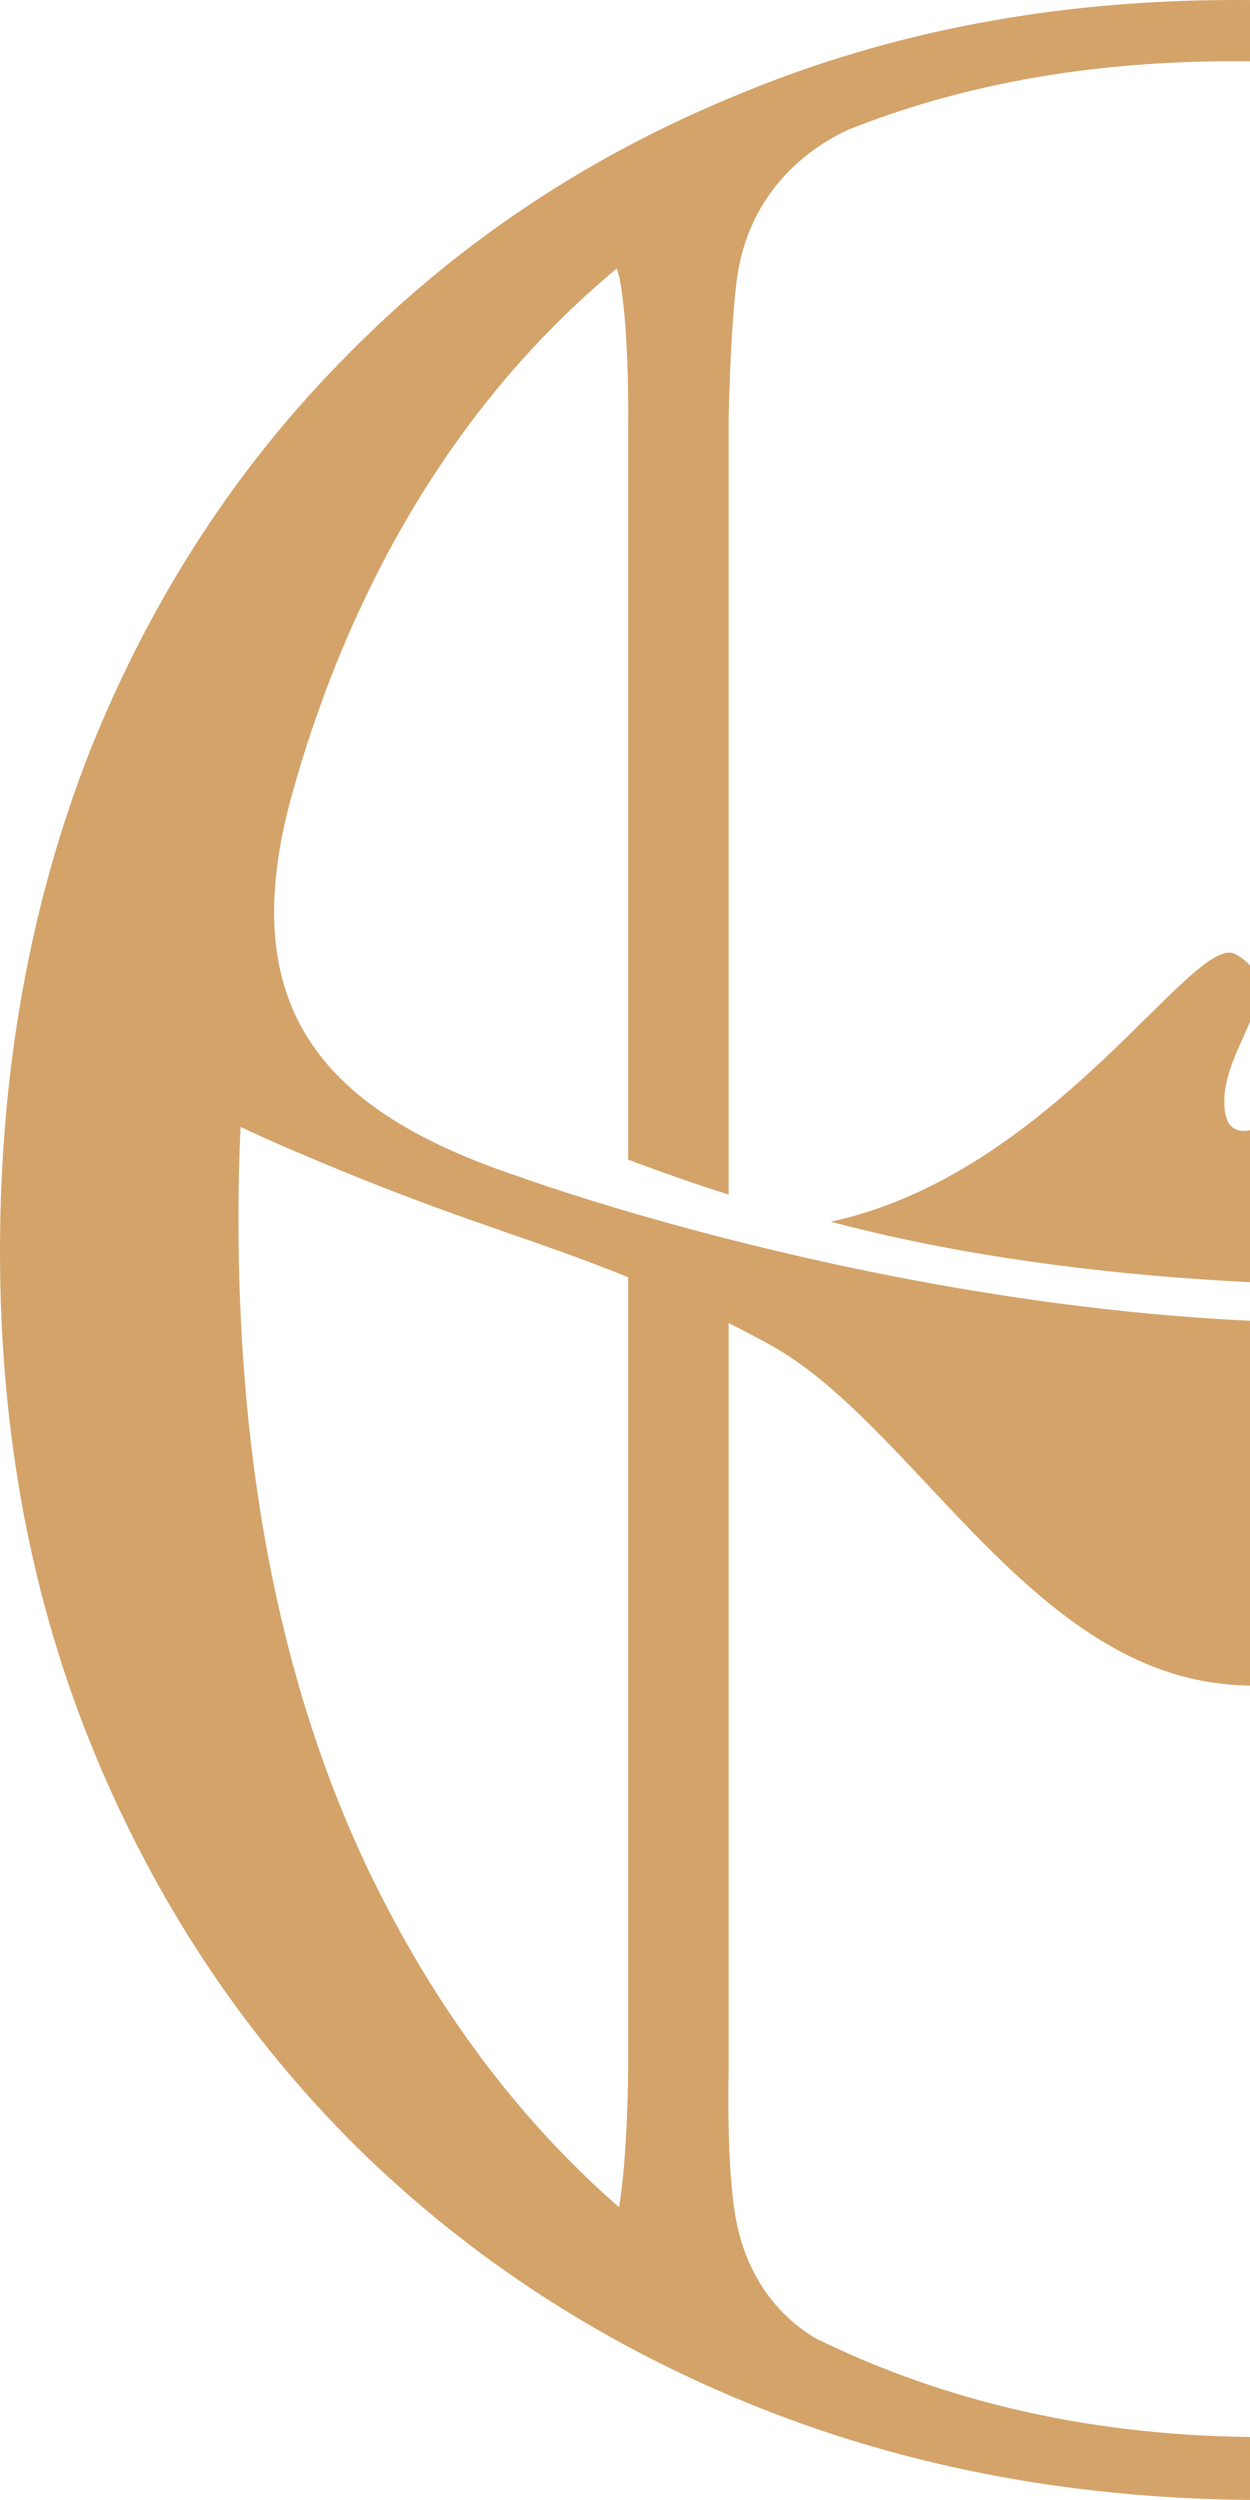 <svg width="240" height="480" viewBox="0 0 240 480" fill="none" xmlns="http://www.w3.org/2000/svg">
<g clip-path="url(#clip0_57_569)">
<path fill-rule="evenodd" clip-rule="evenodd" d="M237.226 0C272.14 1.65229e-05 304.279 5.878 333.643 17.633C363.238 29.388 388.902 46.041 410.636 67.592C432.602 89.143 449.595 114.504 461.619 143.674C473.875 172.844 480 204.735 480 239.348C480 274.395 474.105 306.613 462.314 336.001C450.521 365.17 433.99 390.531 412.718 412.084C391.447 433.633 366.361 450.395 337.459 462.369C308.787 474.122 277.226 480 242.775 480C207.862 480 175.607 474.122 146.012 462.369C116.417 450.614 90.636 433.96 68.671 412.408C46.937 390.858 30.058 365.497 18.035 336.328C6.011 307.156 0 275.157 0 240.327C1.87759e-05 205.497 5.781 173.388 17.341 144C29.133 114.613 45.665 89.252 66.936 67.919C88.208 46.368 113.295 29.714 142.197 17.959C171.099 5.986 202.775 0 237.226 0ZM139.899 397.613C139.899 397.613 139.384 416.516 141.407 426.633C143.971 439.454 151.568 445.952 156.515 448.913C182.26 461.583 211.014 467.92 242.775 467.92C272.848 467.92 299.653 462.627 323.191 452.046C327.006 450.052 335.832 444.056 338.593 430.251C340.616 420.137 340.101 401.241 340.1 401.231V277.272C330.014 273.437 320.588 269.93 314.186 270.385C295.347 271.719 335.555 297.635 318.995 308.744C302.438 319.852 280.914 303.699 262.613 288.241C244.315 272.784 236.852 280.704 243.705 285.584C257.011 295.061 270.005 328.165 233.227 323.109C196.448 318.059 174.539 272.6 147.378 257.935C144.786 256.535 142.299 255.237 139.899 254.025V397.613ZM236.88 11.755C209.463 11.755 184.762 16.153 162.776 24.948C156.387 27.906 143.651 35.998 141.407 54.158C140.201 63.92 139.899 80.578 139.899 80.578V229.348C133.393 227.339 126.988 225.019 120.603 222.656V80.578C120.603 80.578 120.836 64.328 119.095 54.158C118.937 53.231 118.704 52.366 118.414 51.555C97.552 68.925 80.971 91.032 68.671 117.878C63.387 129.409 59.019 141.58 55.565 154.39C45.244 194.222 62.654 213.606 99.792 225.96C99.986 226.031 234.012 275.038 334.944 243.311C334.944 243.311 238.939 255.63 159.497 234.573C202.68 225.251 229.263 178.669 237.259 183.223C248.083 189.385 235.428 199.973 235.077 210.954C234.726 221.936 243.934 217.705 261.263 202.742C278.596 187.778 302.418 172.378 311.152 182.999C319.883 193.625 296.564 213.568 305.484 218.377C314.402 223.188 328.784 199.081 344.712 187.306C360.64 175.532 379.635 190.275 370.848 201.632C362.054 212.989 371.163 211.983 371.163 211.983C387.009 202.795 401.795 186.453 411.489 207.457C421.185 228.455 395.629 237.339 384.352 245.383C365.278 258.989 395.569 261.536 389.022 276.677C384.138 287.972 372.484 287.681 359.397 284.009V401.231C359.397 401.235 359.465 417.671 361.206 427.839C361.221 427.929 361.237 428.019 361.253 428.108C382.066 410.776 398.528 388.781 410.636 362.125C425.897 328.817 433.527 290.178 433.527 246.204C433.527 197.225 425.087 155.32 408.208 120.49C395.892 94.915 380.189 73.688 361.101 56.807C361.027 57.123 360.961 57.446 360.905 57.776C359.164 67.946 359.397 84.196 359.397 84.196V173.837C359.402 173.837 359.408 173.838 359.413 173.838C353.655 173.419 347.477 174.638 342.513 178.191C341.695 178.776 340.879 179.419 340.064 180.108C340.076 180.097 340.088 180.087 340.1 180.077V84.196C340.101 84.192 340.203 67.966 338.593 57.776C335.684 39.361 321.936 30.706 316.755 28.057C292.747 17.19 266.122 11.755 236.88 11.755ZM46.194 216.379C45.919 222.089 45.78 227.894 45.78 233.796C45.78 282.777 54.22 324.789 71.099 359.836C83.556 385.543 99.478 406.862 118.863 423.794C120.535 413.598 120.603 397.613 120.603 397.613V245.228C104.14 238.528 89.91 234.66 68.442 225.96C59.274 222.245 52.004 219.113 46.194 216.379Z" fill="#D4A369"/>
</g>
<defs>
<clipPath id="clip0_57_569">
<rect width="240" height="480" fill="white"/>
</clipPath>
</defs>
</svg>
